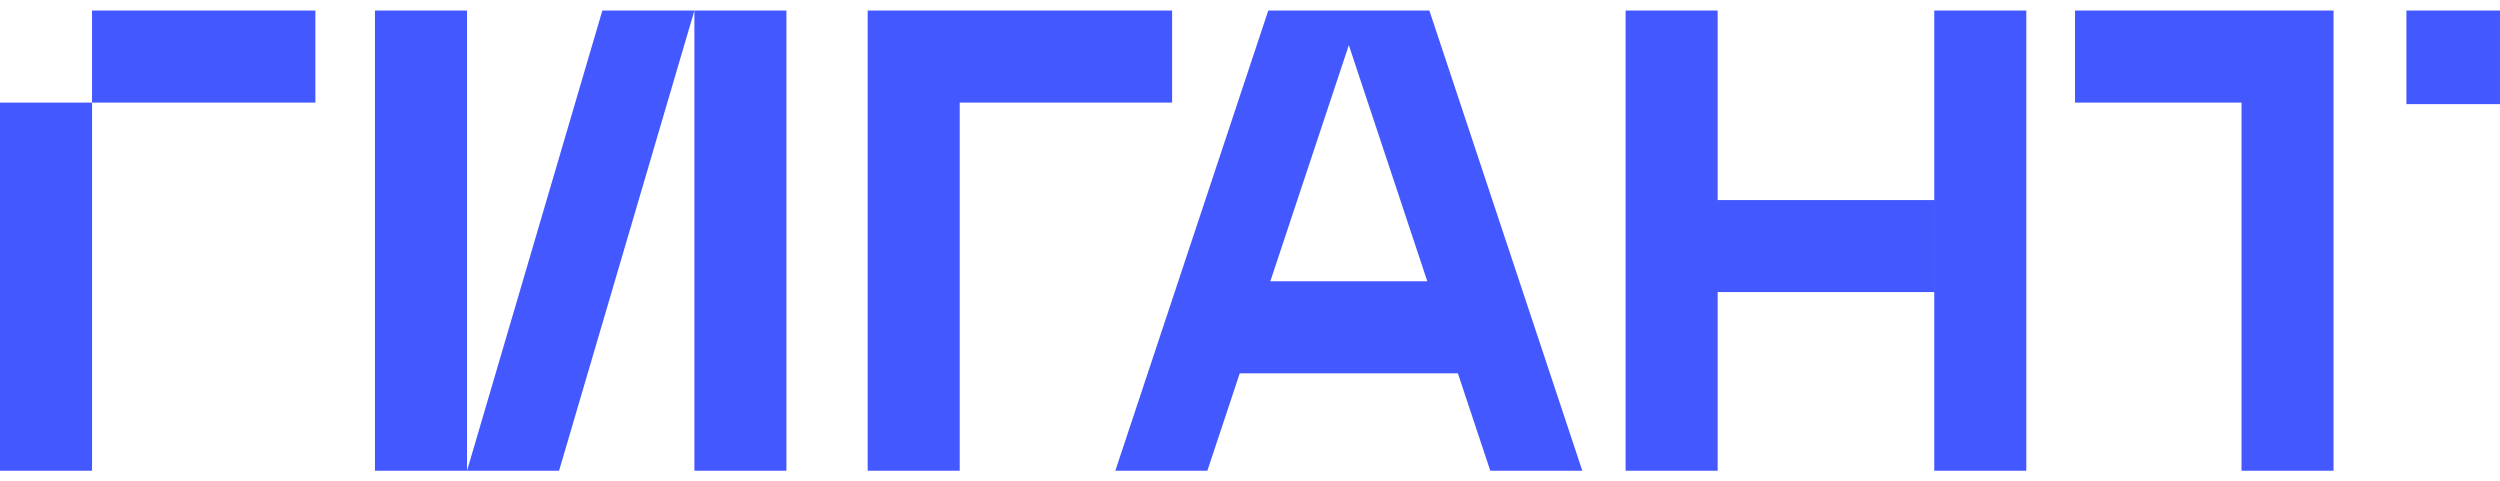 <svg width="187" height="36" viewBox="0 0 187 36" fill="none" xmlns="http://www.w3.org/2000/svg">
<path fill-rule="evenodd" clip-rule="evenodd" d="M34.932 0.788H28.047V35.212H34.932H41.817L51.94 0.794V35.212H58.824V0.788H51.941H51.94H45.056L34.932 35.212V0.788ZM6.884 7.673H0V35.212H6.885V7.673H23.59V0.788H6.884V7.673ZM94.867 0.788H100.032H101.751H106.917L118.358 35.212H111.473L109.05 27.923H92.733L90.31 35.212H83.426L94.867 0.788ZM100.892 3.375L106.762 21.038H95.021L100.892 3.375ZM64.902 0.788H71.779H71.787H87.675V7.673H71.787V35.212H64.902V0.788ZM128.481 0.788H121.596V35.212H128.481V21.848H144.68V14.963H128.481V0.788ZM144.682 0.788H151.567V35.212H144.682V0.788ZM174.549 0.788H167.666H167.665H155.212V7.673H167.665V35.212H174.549V0.788ZM180 0.788H187V7.788H180V0.788Z" fill="#4458FF"/>
</svg>
